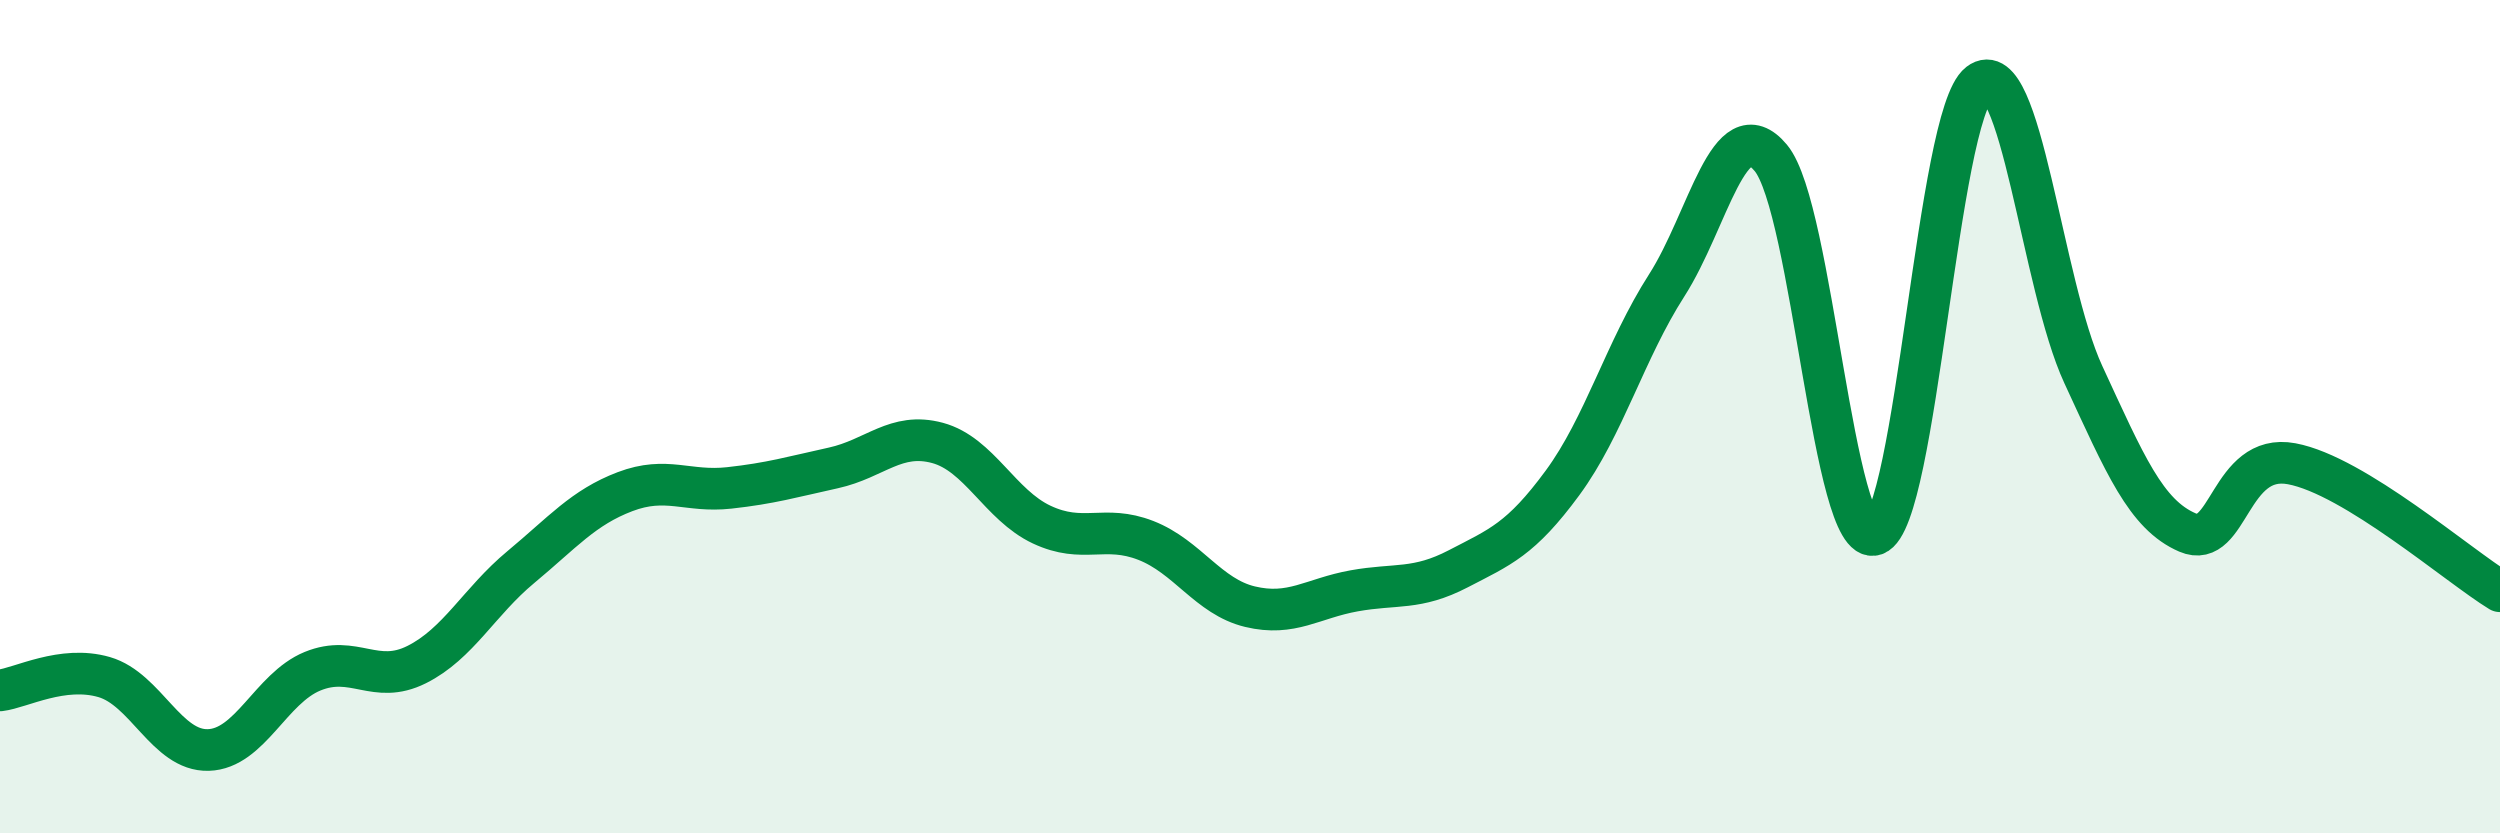 
    <svg width="60" height="20" viewBox="0 0 60 20" xmlns="http://www.w3.org/2000/svg">
      <path
        d="M 0,16.57 C 0.5,16.51 1.5,15.96 2.5,16.25 C 3.5,16.54 4,18.03 5,18 C 6,17.97 6.5,16.52 7.5,16.11 C 8.5,15.7 9,16.45 10,15.95 C 11,15.45 11.5,14.44 12.5,13.61 C 13.5,12.78 14,12.18 15,11.8 C 16,11.42 16.5,11.82 17.5,11.71 C 18.5,11.6 19,11.45 20,11.23 C 21,11.01 21.5,10.36 22.5,10.63 C 23.5,10.9 24,12.12 25,12.59 C 26,13.06 26.5,12.58 27.5,12.97 C 28.5,13.36 29,14.32 30,14.56 C 31,14.8 31.5,14.36 32.5,14.18 C 33.5,14 34,14.17 35,13.65 C 36,13.13 36.5,12.95 37.5,11.59 C 38.5,10.23 39,8.41 40,6.85 C 41,5.29 41.5,2.59 42.5,3.79 C 43.5,4.99 44,13.19 45,12.83 C 46,12.47 46.5,2.77 47.5,2 C 48.5,1.23 49,6.83 50,8.99 C 51,11.15 51.5,12.35 52.5,12.78 C 53.5,13.21 53.5,10.85 55,11.13 C 56.5,11.41 59,13.58 60,14.19L60 20L0 20Z"
        fill="#008740"
        opacity="0.1"
        stroke-linecap="round"
        stroke-linejoin="round"
      />
      <path
        d="M 0,16.57 C 0.5,16.51 1.5,15.96 2.5,16.25 C 3.5,16.54 4,18.03 5,18 C 6,17.97 6.5,16.52 7.5,16.11 C 8.5,15.7 9,16.45 10,15.95 C 11,15.45 11.5,14.44 12.5,13.61 C 13.5,12.78 14,12.18 15,11.8 C 16,11.42 16.5,11.82 17.5,11.71 C 18.5,11.6 19,11.45 20,11.23 C 21,11.01 21.5,10.36 22.5,10.63 C 23.5,10.9 24,12.12 25,12.59 C 26,13.06 26.5,12.58 27.5,12.97 C 28.5,13.36 29,14.32 30,14.56 C 31,14.8 31.5,14.36 32.5,14.18 C 33.5,14 34,14.17 35,13.65 C 36,13.13 36.5,12.95 37.5,11.59 C 38.5,10.23 39,8.41 40,6.85 C 41,5.29 41.5,2.59 42.5,3.79 C 43.5,4.99 44,13.19 45,12.83 C 46,12.47 46.5,2.77 47.5,2 C 48.5,1.23 49,6.83 50,8.99 C 51,11.15 51.5,12.35 52.5,12.78 C 53.5,13.21 53.5,10.85 55,11.13 C 56.5,11.41 59,13.58 60,14.19"
        stroke="#008740"
        stroke-width="1"
        fill="none"
        stroke-linecap="round"
        stroke-linejoin="round"
      />
    </svg>
  
